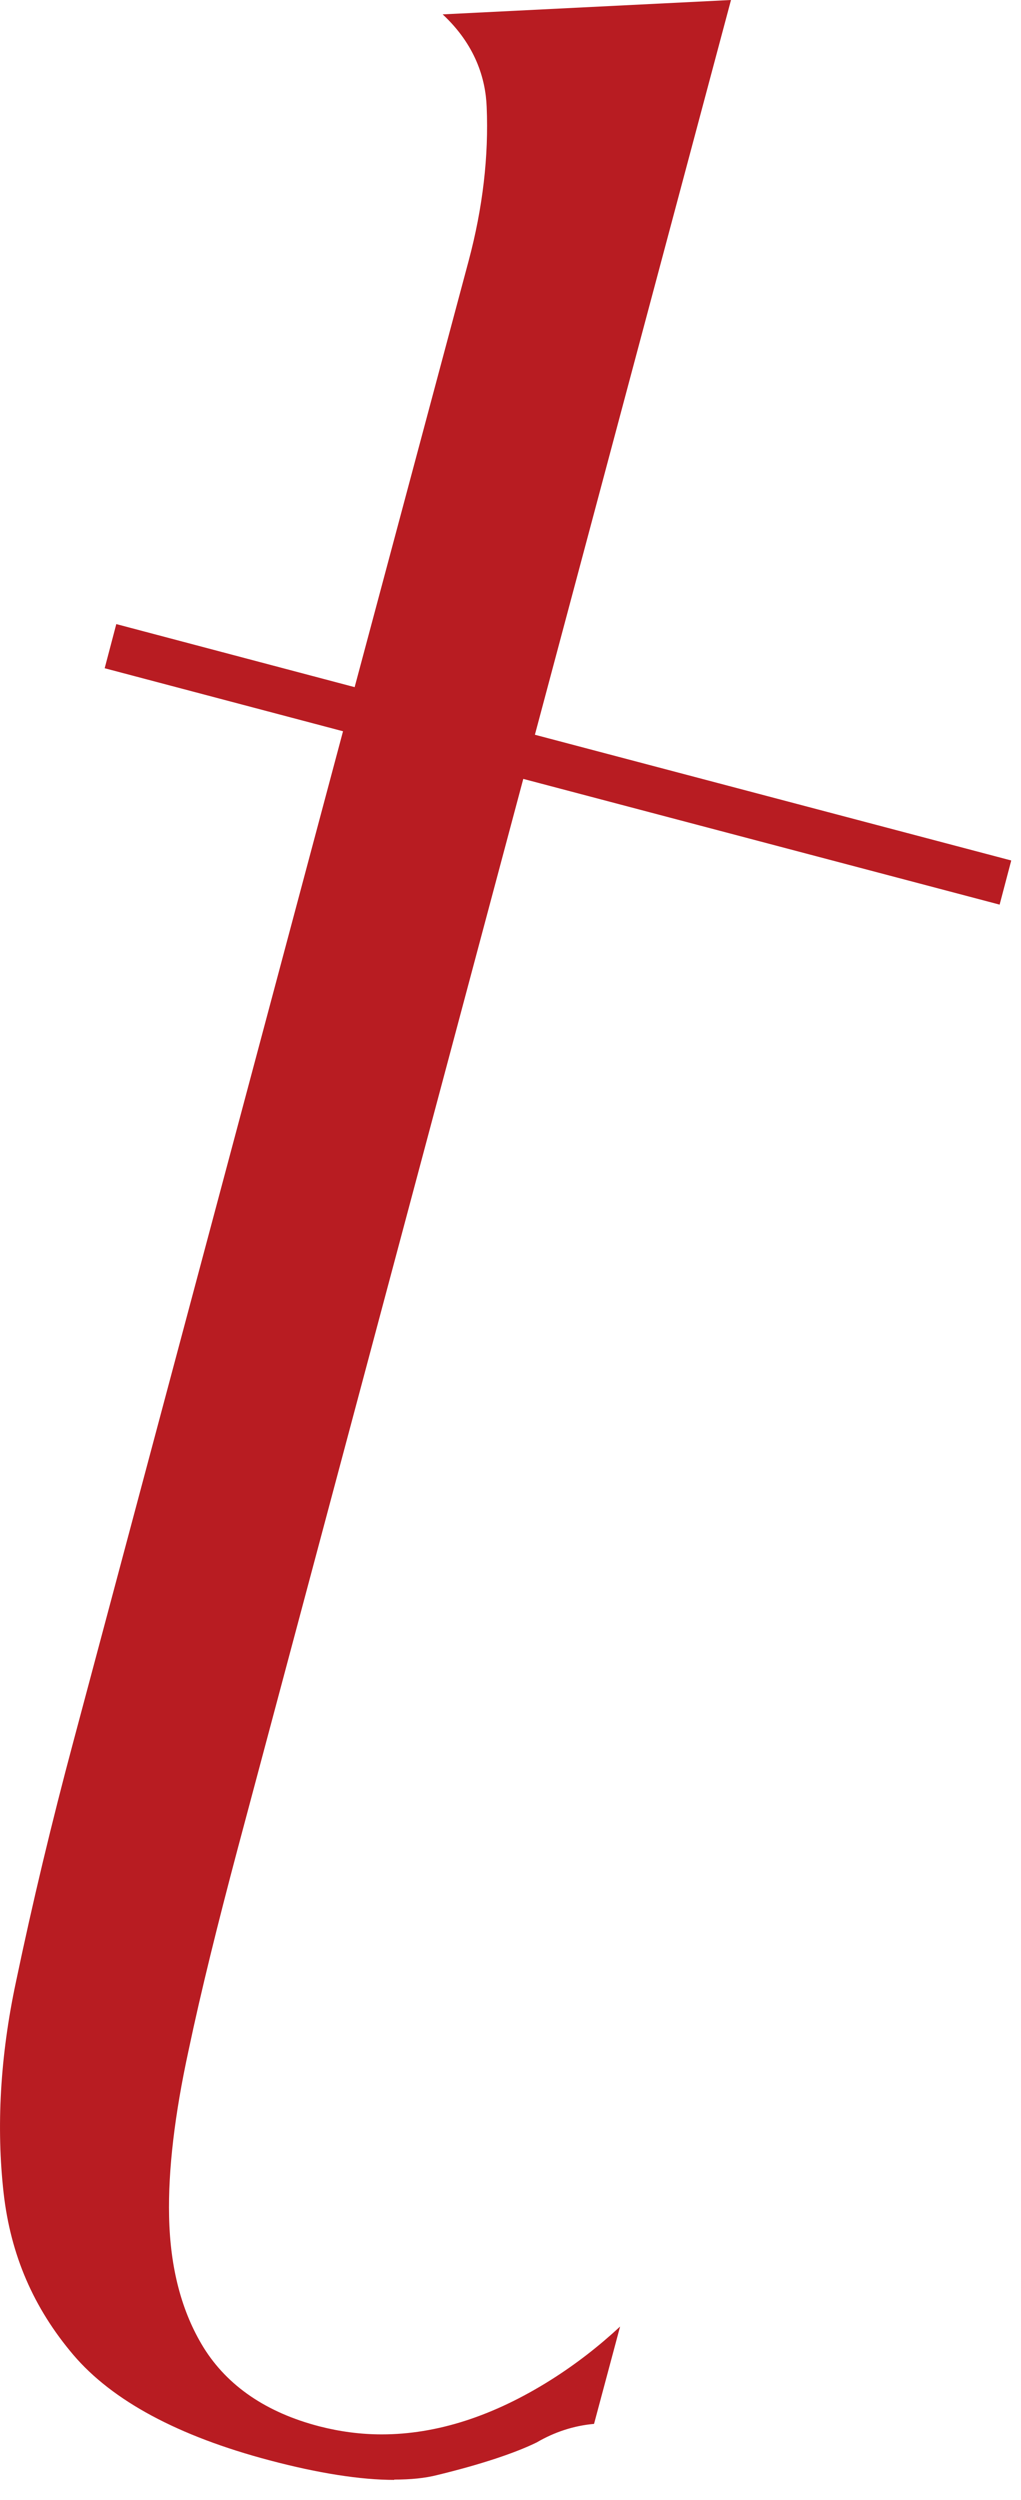 <svg width="29" height="71" viewBox="0 0 29 71" fill="none" xmlns="http://www.w3.org/2000/svg">
<path d="M11.203 70.433C10.243 70.433 9.043 70.245 7.653 69.876C5.063 69.19 3.193 68.186 2.083 66.882C0.953 65.55 0.303 64.048 0.103 62.287C-0.107 60.417 0.003 58.398 0.453 56.289C0.923 54.041 1.473 51.743 2.083 49.466L9.743 20.769L2.973 18.979L3.303 17.725L10.073 19.516L13.313 7.4C13.713 5.898 13.883 4.436 13.823 3.034C13.793 2.238 13.503 1.273 12.573 0.408L20.763 0L15.193 20.868L28.723 24.439L28.393 25.693L14.863 22.122L6.753 52.499C6.193 54.608 5.713 56.538 5.353 58.249C4.963 60.049 4.773 61.63 4.803 62.953C4.833 64.426 5.163 65.669 5.783 66.674C6.463 67.768 7.573 68.524 9.073 68.912C9.653 69.061 10.243 69.14 10.843 69.14C12.403 69.14 14.013 68.623 15.653 67.589C16.363 67.141 17.013 66.634 17.613 66.077L16.873 68.842C16.303 68.892 15.753 69.071 15.243 69.369C14.633 69.668 13.653 69.996 12.423 70.294C12.073 70.384 11.663 70.424 11.193 70.424L11.203 70.433Z" fill="#B81C22"/>
</svg>

